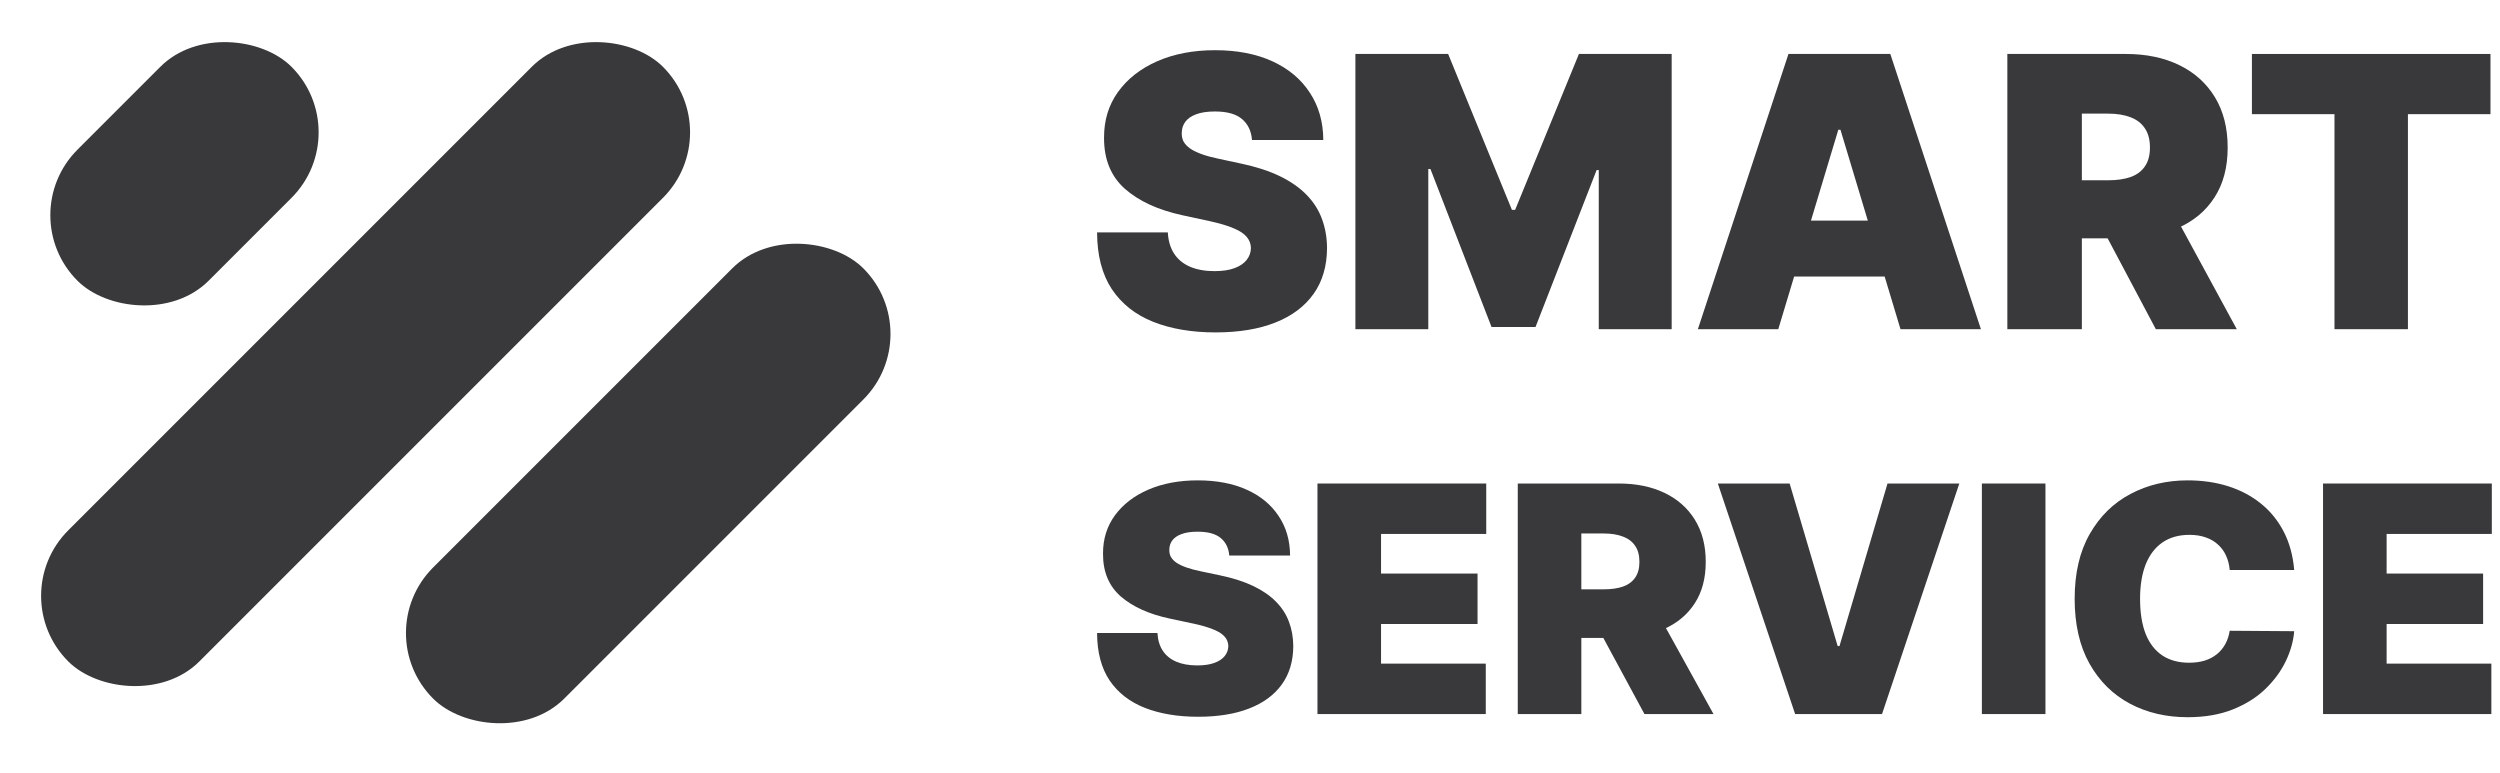 <?xml version="1.0" encoding="UTF-8"?> <svg xmlns="http://www.w3.org/2000/svg" width="249" height="77" viewBox="0 0 249 77" fill="none"> <path d="M124.699 13.941C124.628 13.049 124.294 12.353 123.698 11.853C123.11 11.353 122.216 11.103 121.015 11.103C120.25 11.103 119.622 11.197 119.133 11.384C118.652 11.563 118.296 11.808 118.065 12.121C117.834 12.433 117.713 12.79 117.705 13.191C117.687 13.522 117.745 13.82 117.878 14.088C118.02 14.347 118.243 14.584 118.545 14.798C118.848 15.003 119.235 15.19 119.707 15.36C120.178 15.529 120.739 15.681 121.389 15.815L123.631 16.297C125.144 16.618 126.439 17.042 127.515 17.568C128.592 18.095 129.473 18.715 130.158 19.429C130.843 20.134 131.346 20.928 131.667 21.811C131.996 22.695 132.165 23.658 132.174 24.702C132.165 26.505 131.715 28.031 130.826 29.28C129.936 30.529 128.663 31.479 127.008 32.131C125.362 32.782 123.382 33.108 121.068 33.108C118.692 33.108 116.619 32.755 114.848 32.05C113.086 31.346 111.716 30.261 110.737 28.798C109.767 27.326 109.277 25.443 109.269 23.15H116.316C116.361 23.988 116.57 24.693 116.944 25.265C117.317 25.835 117.842 26.268 118.519 26.563C119.204 26.857 120.018 27.005 120.961 27.005C121.753 27.005 122.416 26.906 122.95 26.71C123.484 26.514 123.889 26.241 124.165 25.893C124.441 25.546 124.583 25.148 124.592 24.702C124.583 24.283 124.445 23.917 124.178 23.605C123.92 23.284 123.493 22.998 122.897 22.748C122.301 22.489 121.495 22.248 120.481 22.025L117.758 21.436C115.337 20.91 113.429 20.031 112.032 18.8C110.643 17.559 109.954 15.868 109.963 13.727C109.954 11.987 110.416 10.465 111.351 9.163C112.294 7.851 113.598 6.829 115.262 6.098C116.935 5.366 118.852 5 121.015 5C123.222 5 125.13 5.37 126.741 6.111C128.352 6.852 129.593 7.896 130.465 9.243C131.346 10.581 131.791 12.147 131.8 13.941H124.699Z" fill="#39393C"></path> <path d="M134.997 5.375H144.234L150.587 20.901H150.908L157.261 5.375H166.498V32.787H159.237V16.939H159.023L152.937 32.572H148.558L142.472 16.832H142.258V32.787H134.997V5.375Z" fill="#39393C"></path> <path d="M177.117 32.787H169.108L178.131 5.375H188.275L197.299 32.787H189.29L183.31 12.924H183.096L177.117 32.787ZM175.622 21.972H190.678V27.54H175.622V21.972Z" fill="#39393C"></path> <path d="M199.932 32.787V5.375H211.731C213.76 5.375 215.535 5.745 217.057 6.486C218.579 7.226 219.762 8.293 220.608 9.685C221.453 11.077 221.876 12.745 221.876 14.691C221.876 16.654 221.44 18.309 220.568 19.656C219.705 21.004 218.49 22.021 216.924 22.708C215.366 23.395 213.547 23.739 211.464 23.739H204.417V17.956H209.969C210.841 17.956 211.584 17.849 212.198 17.635C212.821 17.412 213.297 17.06 213.627 16.578C213.965 16.096 214.134 15.467 214.134 14.691C214.134 13.905 213.965 13.267 213.627 12.777C213.297 12.277 212.821 11.911 212.198 11.679C211.584 11.438 210.841 11.318 209.969 11.318H207.353V32.787H199.932ZM215.949 20.205L222.783 32.787H214.721L208.047 20.205H215.949Z" fill="#39393C"></path> <path d="M224.292 11.371V5.375H248.051V11.371H239.829V32.787H232.514V11.371H224.292Z" fill="#39393C"></path> <path d="M122.434 55.334C122.373 54.586 122.088 54.003 121.579 53.584C121.078 53.166 120.315 52.957 119.29 52.957C118.637 52.957 118.102 53.035 117.685 53.192C117.275 53.342 116.971 53.547 116.774 53.809C116.576 54.07 116.474 54.369 116.466 54.706C116.451 54.982 116.5 55.233 116.614 55.457C116.736 55.674 116.925 55.872 117.183 56.051C117.442 56.223 117.772 56.38 118.174 56.522C118.577 56.664 119.055 56.791 119.609 56.903L121.522 57.307C122.813 57.576 123.918 57.931 124.836 58.372C125.755 58.813 126.507 59.333 127.091 59.93C127.676 60.521 128.105 61.186 128.378 61.926C128.659 62.666 128.803 63.473 128.811 64.348C128.803 65.858 128.42 67.136 127.661 68.182C126.902 69.229 125.816 70.025 124.404 70.57C122.999 71.116 121.31 71.389 119.336 71.389C117.309 71.389 115.54 71.094 114.029 70.503C112.526 69.913 111.356 69.005 110.521 67.779C109.694 66.546 109.276 64.968 109.269 63.047H115.282C115.32 63.75 115.498 64.341 115.817 64.819C116.136 65.297 116.584 65.66 117.161 65.906C117.745 66.153 118.44 66.276 119.245 66.276C119.92 66.276 120.486 66.194 120.942 66.03C121.397 65.865 121.743 65.637 121.978 65.346C122.213 65.054 122.335 64.722 122.342 64.348C122.335 63.997 122.217 63.69 121.989 63.428C121.769 63.16 121.405 62.92 120.896 62.711C120.387 62.494 119.7 62.292 118.835 62.105L116.512 61.612C114.446 61.171 112.818 60.435 111.626 59.404C110.442 58.364 109.853 56.948 109.861 55.154C109.853 53.697 110.248 52.422 111.045 51.331C111.85 50.232 112.962 49.376 114.382 48.763C115.809 48.151 117.445 47.844 119.29 47.844C121.173 47.844 122.802 48.154 124.176 48.775C125.55 49.395 126.609 50.27 127.353 51.398C128.105 52.519 128.485 53.831 128.492 55.334H122.434Z" fill="#39393C"></path> <path d="M131.22 71.12V48.158H148.029V53.181H137.552V57.127H147.163V62.15H137.552V66.097H147.983V71.12H131.22Z" fill="#39393C"></path> <path d="M151.169 71.12V48.158H161.237C162.968 48.158 164.482 48.468 165.781 49.089C167.079 49.709 168.089 50.602 168.81 51.768C169.531 52.934 169.892 54.332 169.892 55.961C169.892 57.606 169.52 58.992 168.776 60.121C168.039 61.25 167.003 62.102 165.667 62.677C164.338 63.253 162.785 63.541 161.009 63.541H154.996V58.697H159.733C160.477 58.697 161.111 58.607 161.635 58.428C162.167 58.241 162.573 57.946 162.854 57.542C163.142 57.139 163.287 56.612 163.287 55.961C163.287 55.304 163.142 54.769 162.854 54.358C162.573 53.94 162.167 53.633 161.635 53.439C161.111 53.237 160.477 53.136 159.733 53.136H157.501V71.12H151.169ZM164.835 60.581L170.666 71.12H163.788L158.093 60.581H164.835Z" fill="#39393C"></path> <path d="M178.248 48.158L183.031 64.348H183.213L187.996 48.158H195.148L187.45 71.12H178.795L171.096 48.158H178.248Z" fill="#39393C"></path> <path d="M203.727 48.158V71.12H197.395V48.158H203.727Z" fill="#39393C"></path> <path d="M228.502 56.769H222.079C222.034 56.245 221.912 55.771 221.715 55.345C221.525 54.919 221.259 54.553 220.917 54.246C220.583 53.932 220.177 53.693 219.699 53.528C219.221 53.356 218.678 53.271 218.07 53.271C217.007 53.271 216.108 53.525 215.371 54.033C214.642 54.541 214.088 55.27 213.709 56.219C213.337 57.169 213.151 58.308 213.151 59.639C213.151 61.044 213.34 62.221 213.72 63.171C214.107 64.112 214.665 64.823 215.394 65.301C216.123 65.772 217 66.007 218.025 66.007C218.609 66.007 219.133 65.936 219.596 65.794C220.06 65.645 220.462 65.432 220.804 65.155C221.145 64.879 221.422 64.546 221.635 64.157C221.855 63.761 222.003 63.316 222.079 62.823L228.502 62.868C228.426 63.84 228.149 64.83 227.671 65.839C227.192 66.841 226.513 67.768 225.632 68.62C224.759 69.464 223.677 70.144 222.387 70.66C221.096 71.176 219.596 71.434 217.888 71.434C215.747 71.434 213.826 70.982 212.126 70.077C210.433 69.173 209.092 67.842 208.106 66.086C207.126 64.329 206.636 62.18 206.636 59.639C206.636 57.083 207.137 54.93 208.14 53.181C209.142 51.424 210.493 50.098 212.194 49.201C213.895 48.296 215.793 47.844 217.888 47.844C219.361 47.844 220.716 48.042 221.954 48.438C223.191 48.834 224.277 49.414 225.211 50.176C226.145 50.931 226.896 51.862 227.466 52.968C228.035 54.074 228.381 55.341 228.502 56.769Z" fill="#39393C"></path> <path d="M231.375 71.12V48.158H248.184V53.181H237.707V57.127H247.319V62.15H237.707V66.097H248.139V71.12H231.375Z" fill="#39393C"></path> <rect x="0.269" y="59.349" width="83.761" height="18.468" rx="9.234" transform="rotate(-45 0.269 59.349)" fill="#39393C"></rect> <rect x="1.188" y="21.434" width="30.142" height="18.468" rx="9.234" transform="rotate(-45 1.188 21.434)" fill="#39393C"></rect> <rect x="36.609" y="63.051" width="60.6" height="18.468" rx="9.234" transform="rotate(-45 36.609 63.051)" fill="#39393C"></rect> </svg> 